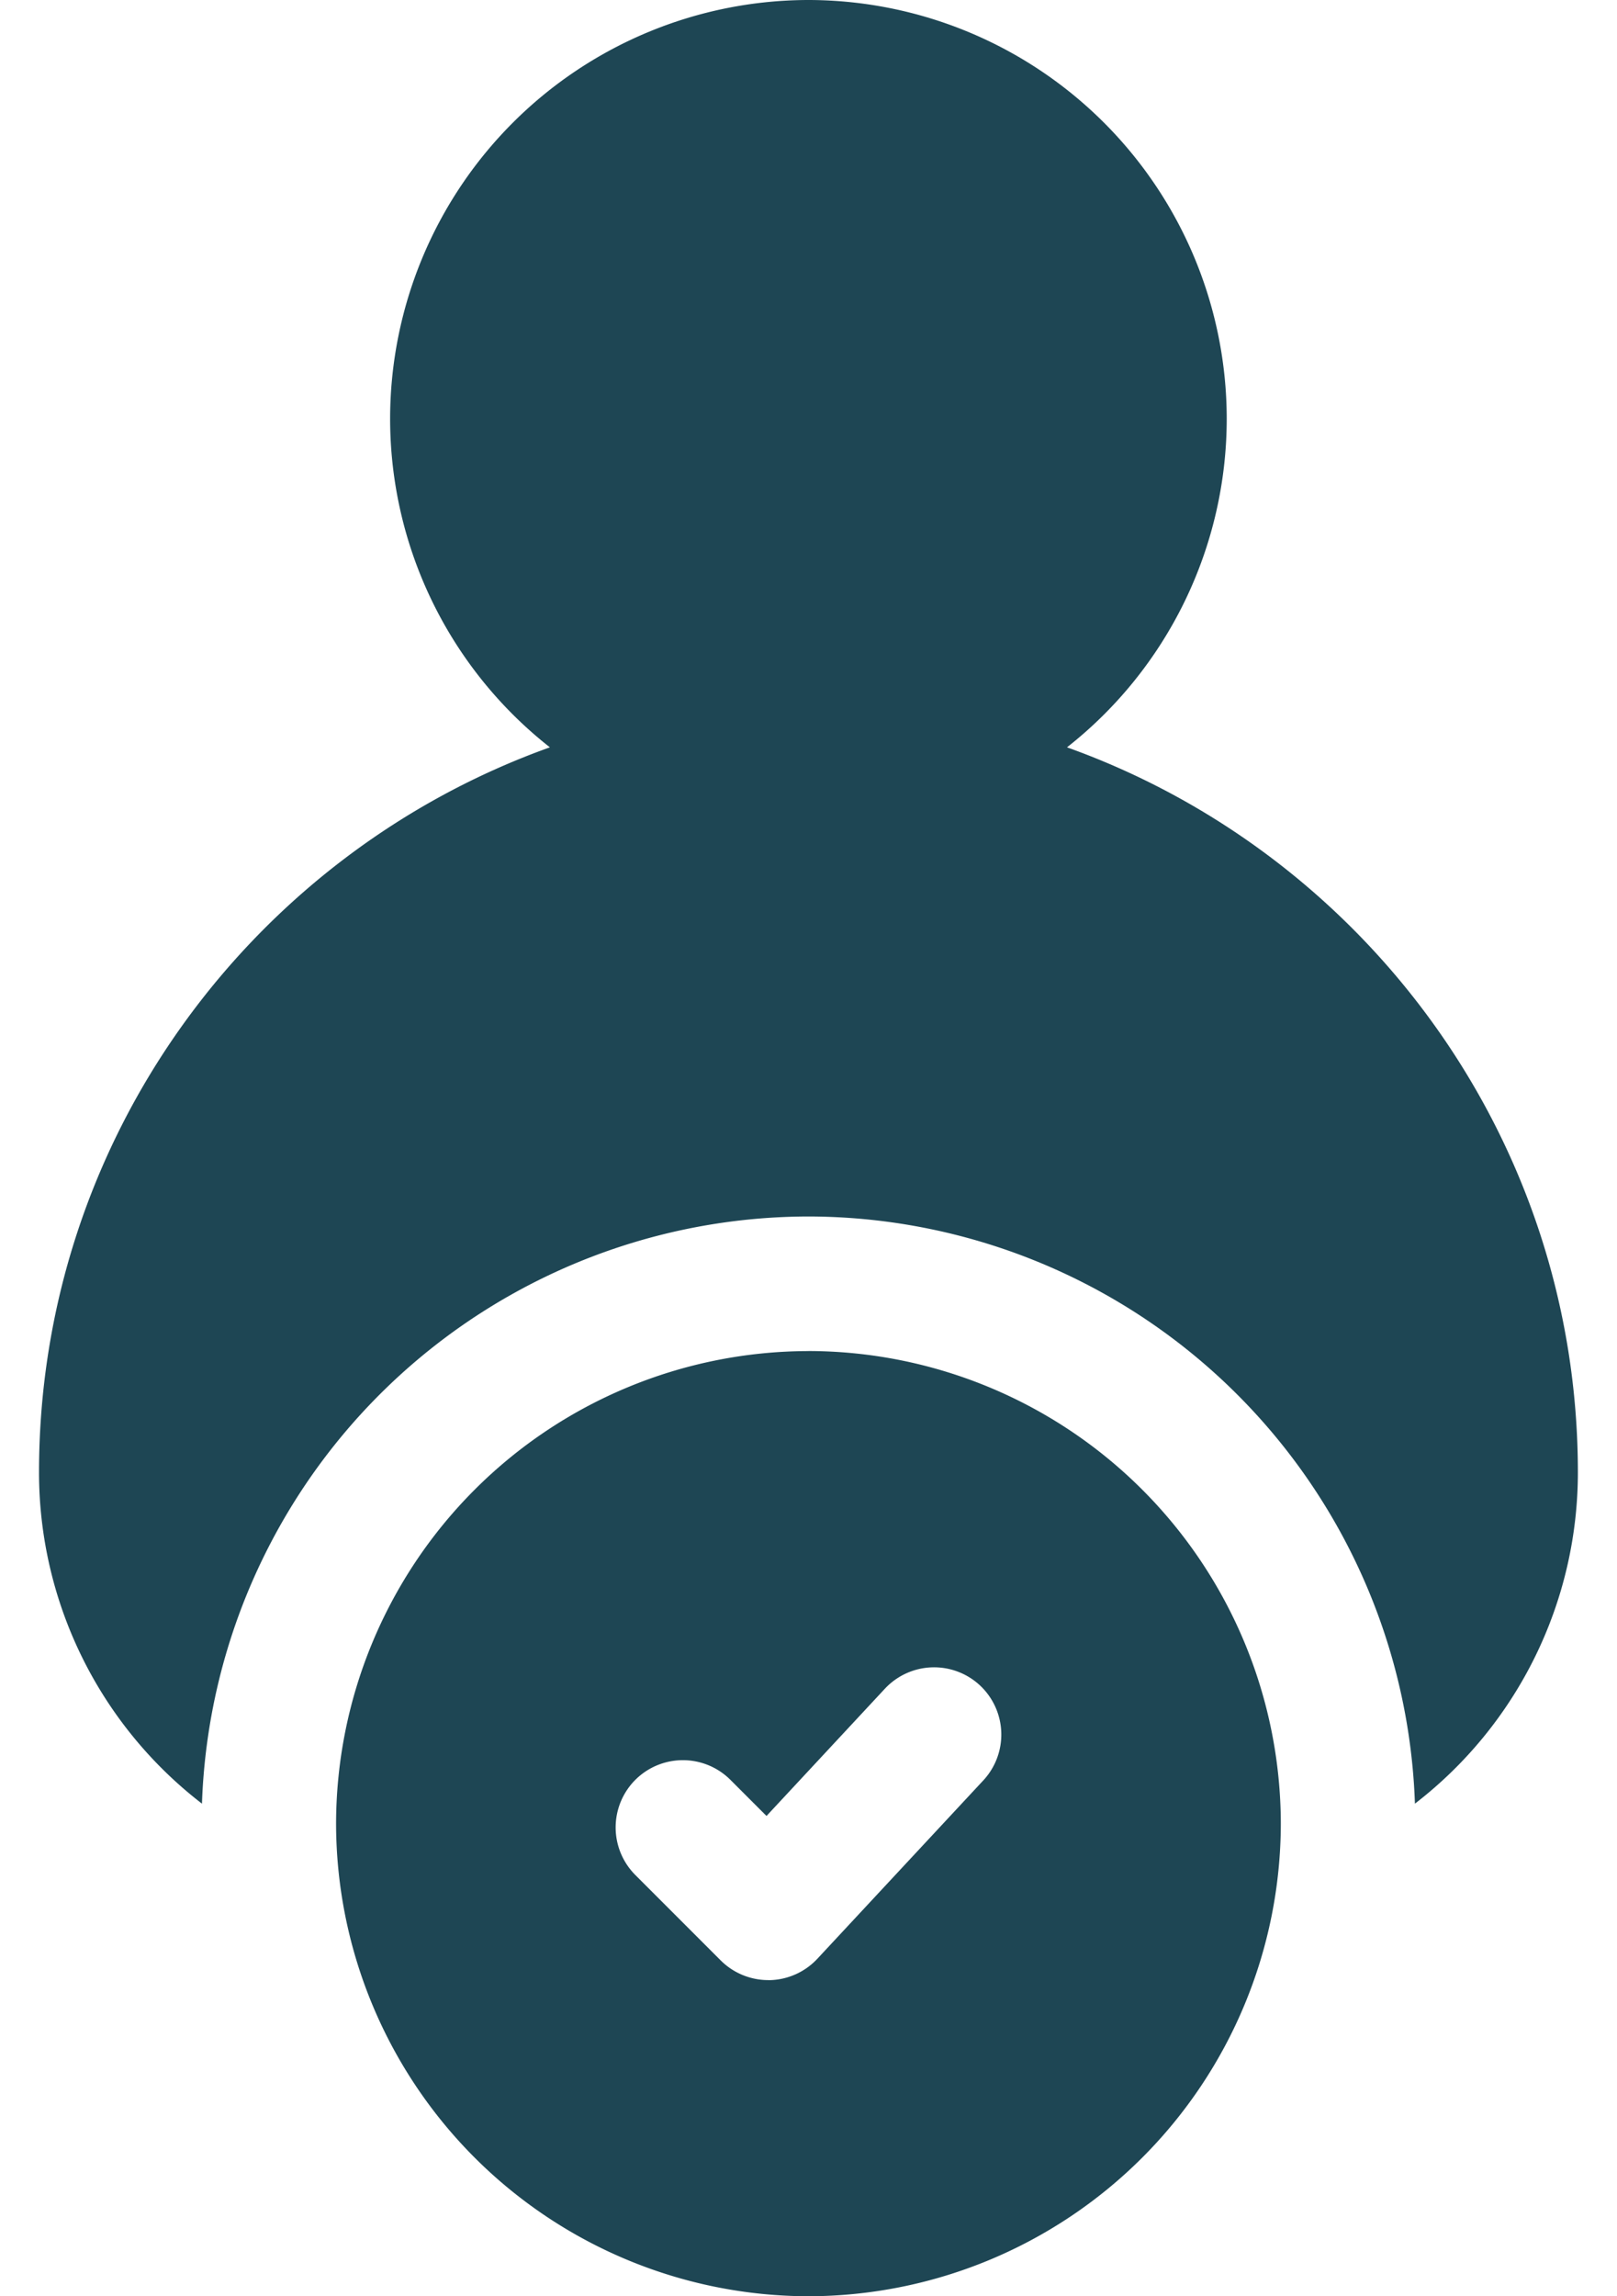 <svg xmlns="http://www.w3.org/2000/svg" width="31" height="44" fill="#1e4654"><path d="M30.25 28.213c0-6.395-4.091-11.852-9.794-13.893a8.01 8.01 0 0 0 3.062-6.3A8.03 8.03 0 0 0 15.499 0a8.03 8.03 0 0 0-8.02 8.02 8.01 8.01 0 0 0 3.063 6.3C4.839 16.361.748 21.818.748 28.213a8.01 8.01 0 0 0 3.124 6.348A11.65 11.65 0 0 1 15.499 23.31a11.65 11.65 0 0 1 11.627 11.251 8.01 8.01 0 0 0 3.124-6.348zm-14.751-2.324a9.07 9.07 0 0 0-9.056 9.056A9.07 9.07 0 0 0 15.499 44a9.07 9.07 0 0 0 9.056-9.056 9.07 9.07 0 0 0-9.056-9.056zm-.749 12.053h-.023a1.29 1.29 0 0 1-.911-.378l-1.636-1.636a1.29 1.29 0 0 1 0-1.823 1.29 1.29 0 0 1 1.823 0l.692.692 2.269-2.438a1.29 1.29 0 0 1 1.822-.065 1.29 1.29 0 0 1 .065 1.822l-3.18 3.416a1.29 1.29 0 0 1-.92.411z"/></svg>